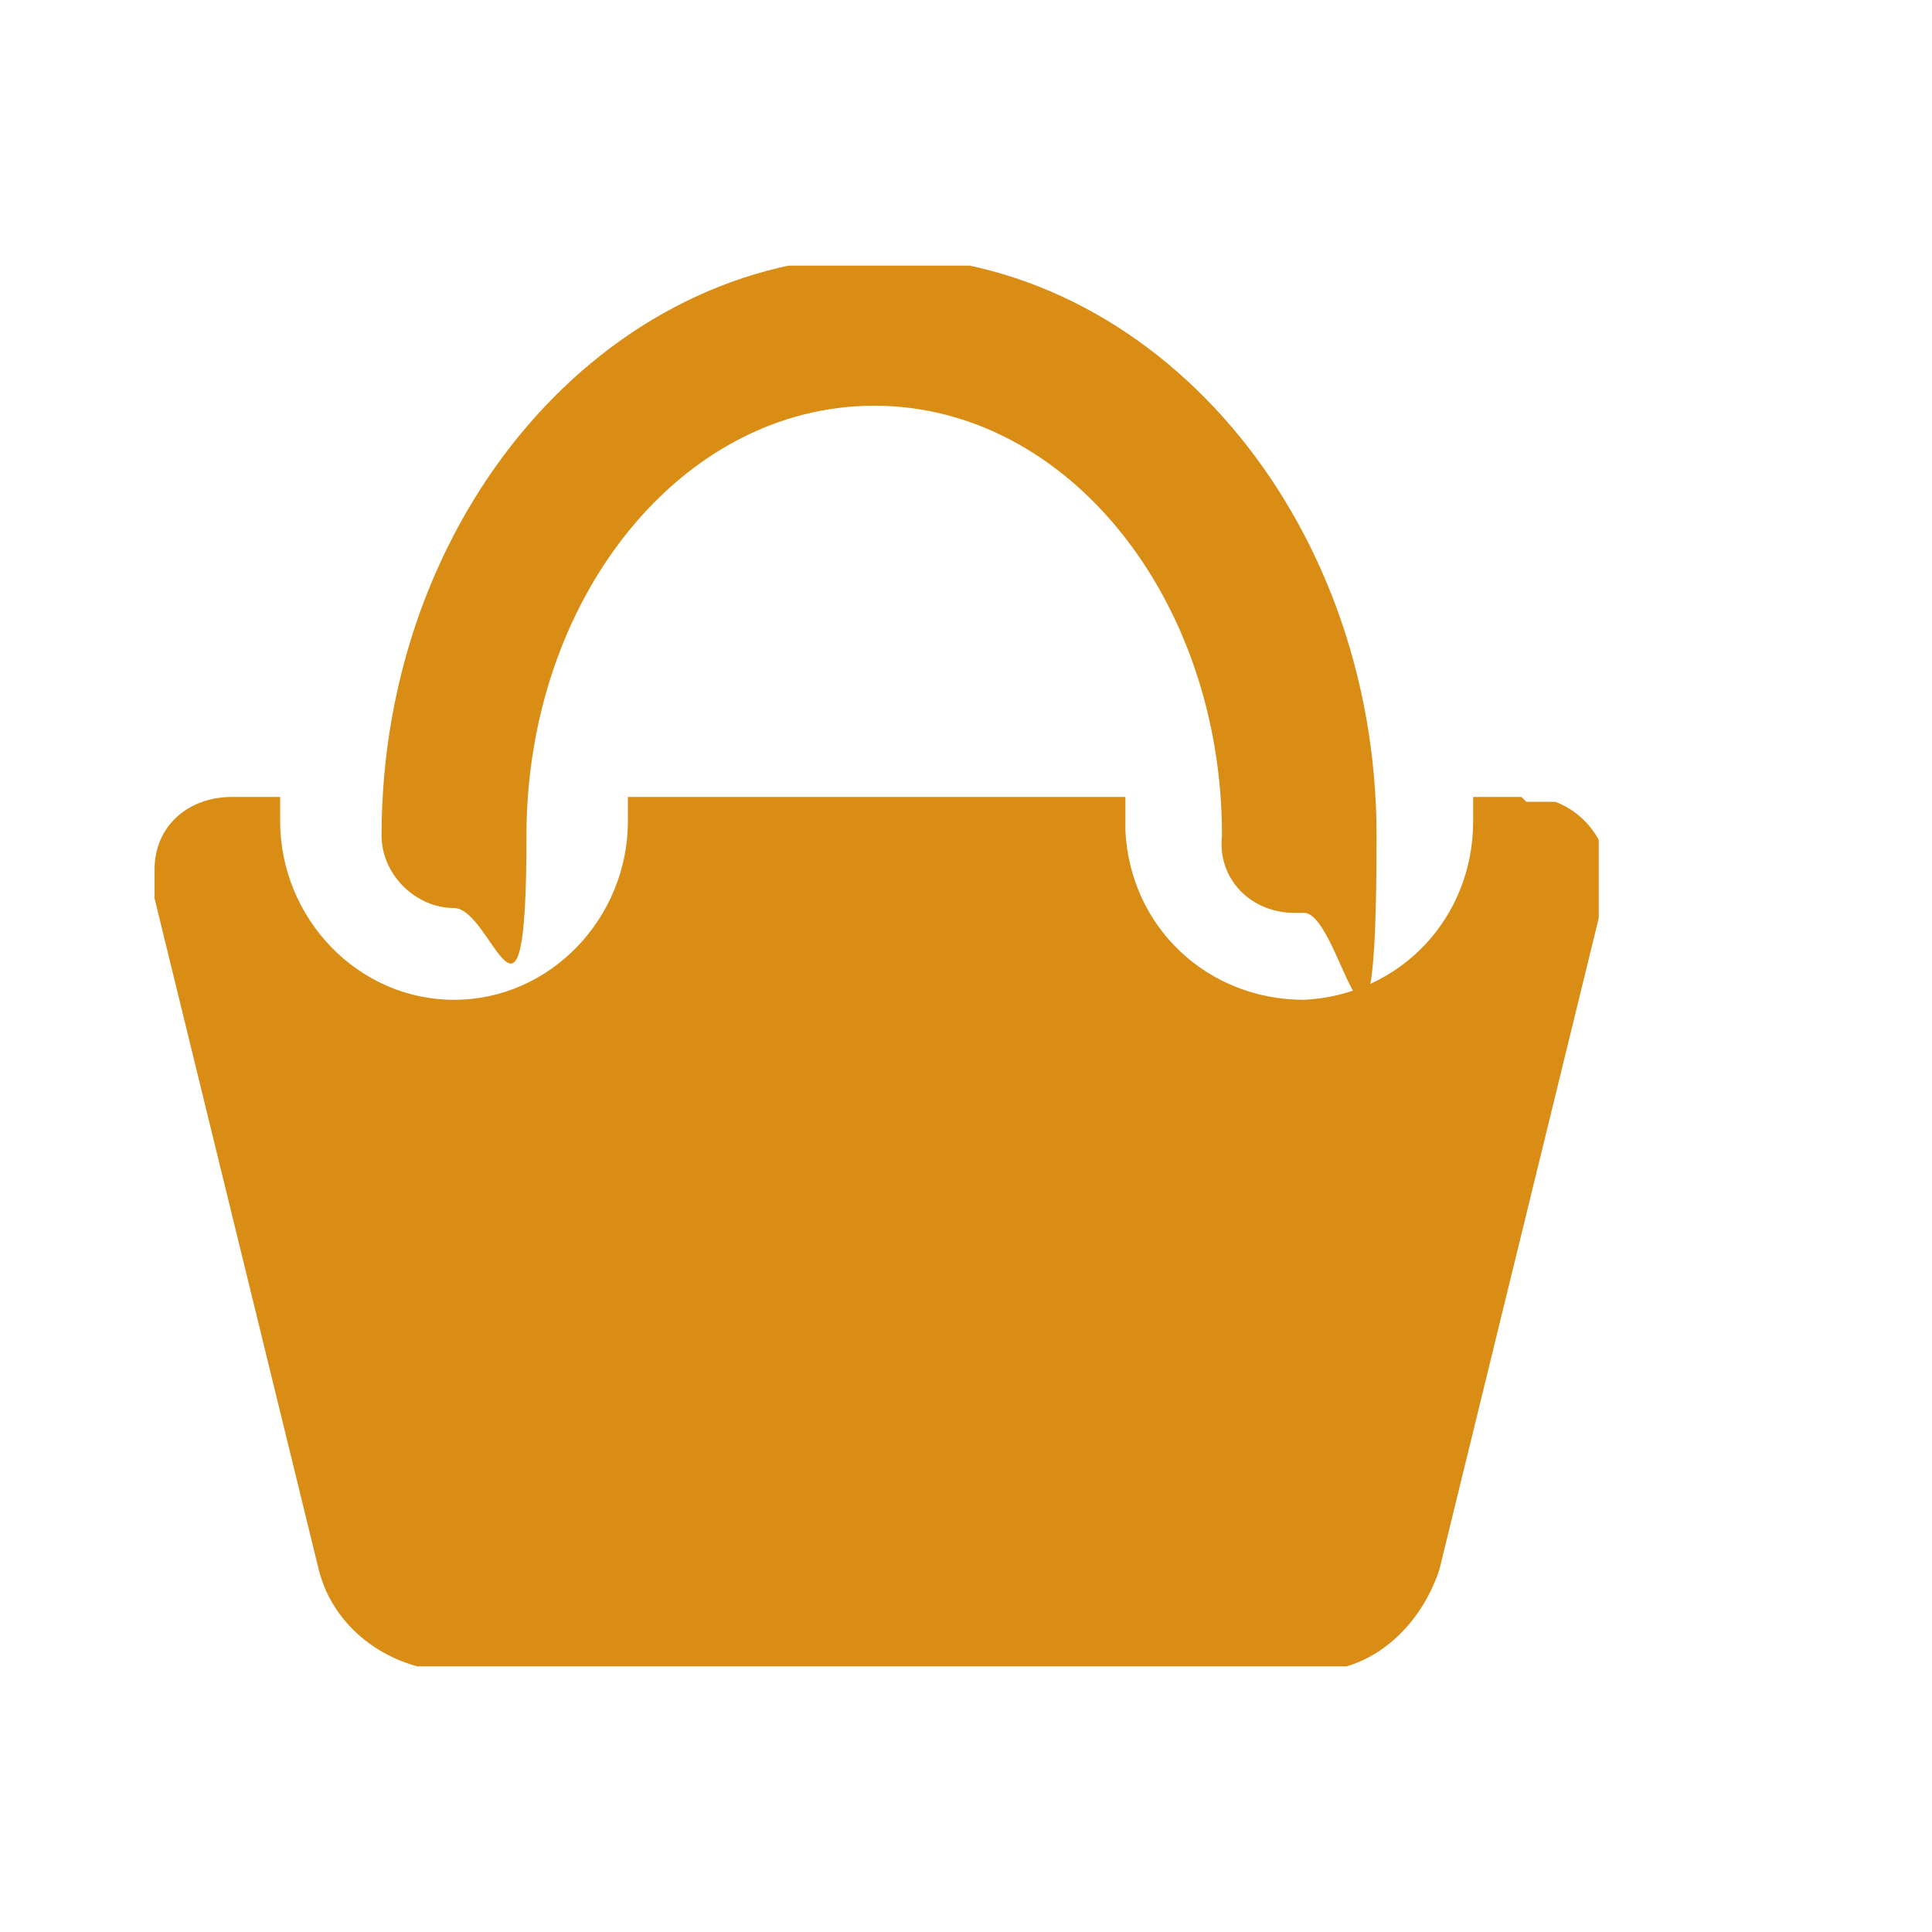 <svg xmlns="http://www.w3.org/2000/svg" viewBox="0 0 40 40"><defs><clipPath id="a"><path style="fill:none" d="M3.1 5.5h30v29h-30z"/></clipPath></defs><g style="clip-path:url(#a)" data-name="Layer_1"><path d="M31.5 16.5h-1v.5c0 2-1.5 3.6-3.5 3.7-2 0-3.6-1.5-3.7-3.5v-.7H13v.5c0 2-1.6 3.7-3.6 3.7S5.8 19 5.8 17v-.5h-1c-.9 0-1.6.6-1.6 1.5v.6l3.4 13.9c.3 1.2 1.4 2 2.6 2.1h18c1.2 0 2.2-.9 2.6-2.1l3.4-13.9c.3-.8-.2-1.7-1-2h-.6" style="fill-rule:evenodd;fill:#d98d14"/><path d="M26.8 18.9c-.9 0-1.6-.7-1.5-1.6 0-4.9-3.2-8.9-7.2-8.9s-7.2 4-7.2 8.9-.7 1.5-1.5 1.5-1.5-.7-1.5-1.5c0-6.6 4.6-12 10.3-12s10.3 5.4 10.3 12-.7 1.6-1.5 1.6" style="fill:#d98d14"/></g></svg>